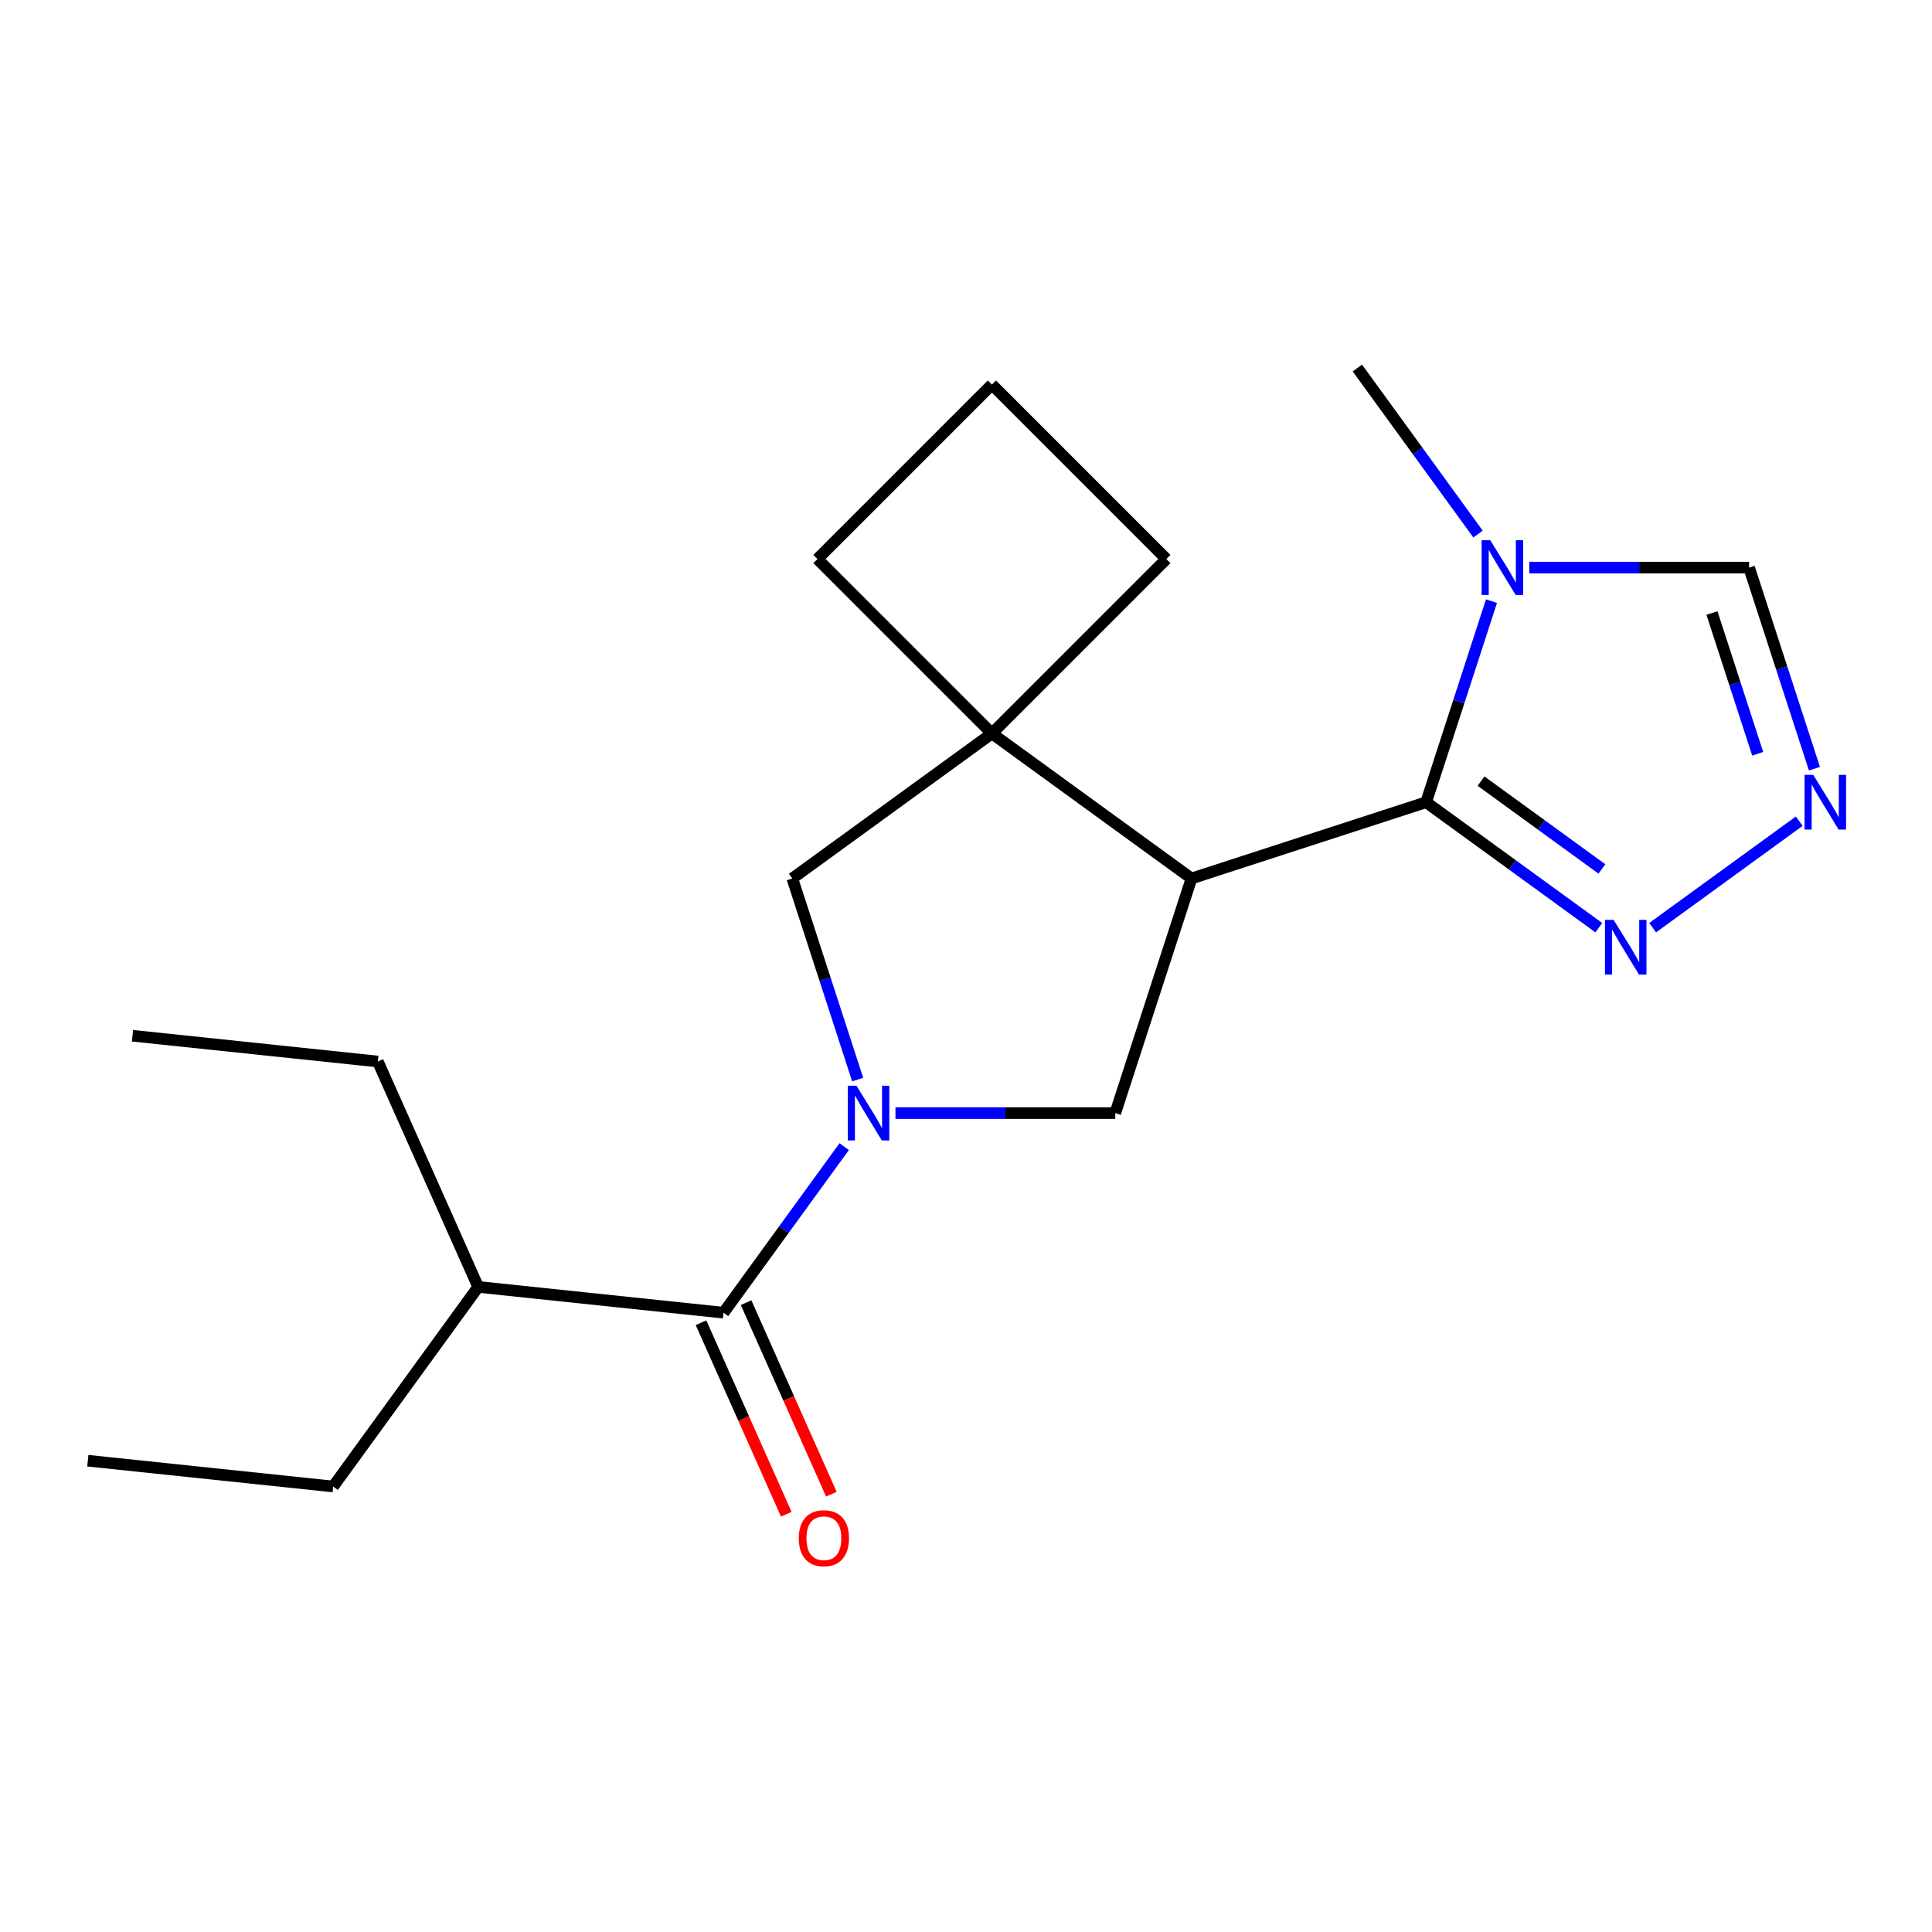 <?xml version='1.0' encoding='iso-8859-1'?>
<svg version='1.1' baseProfile='full'
              xmlns='http://www.w3.org/2000/svg'
                      xmlns:rdkit='http://www.rdkit.org/xml'
                      xmlns:xlink='http://www.w3.org/1999/xlink'
                  xml:space='preserve'
width='1000px' height='1000px' viewBox='0 0 1000 1000'>
<!-- END OF HEADER -->
<rect style='opacity:1.0;fill:#FFFFFF;stroke:none' width='1000' height='1000' x='0' y='0'> </rect>
<path class='bond-3' d='M 463.496,576.14 L 520.378,576.14' style='fill:none;fill-rule:evenodd;stroke:#0000FF;stroke-width:6px;stroke-linecap:butt;stroke-linejoin:miter;stroke-opacity:1' />
<path class='bond-3' d='M 520.378,576.14 L 577.26,576.14' style='fill:none;fill-rule:evenodd;stroke:#000000;stroke-width:6px;stroke-linecap:butt;stroke-linejoin:miter;stroke-opacity:1' />
<path class='bond-5' d='M 436.956,593.492 L 405.731,636.47' style='fill:none;fill-rule:evenodd;stroke:#0000FF;stroke-width:6px;stroke-linecap:butt;stroke-linejoin:miter;stroke-opacity:1' />
<path class='bond-5' d='M 405.731,636.47 L 374.506,679.448' style='fill:none;fill-rule:evenodd;stroke:#000000;stroke-width:6px;stroke-linecap:butt;stroke-linejoin:miter;stroke-opacity:1' />
<path class='bond-8' d='M 443.925,558.788 L 427.014,506.741' style='fill:none;fill-rule:evenodd;stroke:#0000FF;stroke-width:6px;stroke-linecap:butt;stroke-linejoin:miter;stroke-opacity:1' />
<path class='bond-8' d='M 427.014,506.741 L 410.103,454.694' style='fill:none;fill-rule:evenodd;stroke:#000000;stroke-width:6px;stroke-linecap:butt;stroke-linejoin:miter;stroke-opacity:1' />
<path class='bond-0' d='M 616.72,454.694 L 577.26,576.14' style='fill:none;fill-rule:evenodd;stroke:#000000;stroke-width:6px;stroke-linecap:butt;stroke-linejoin:miter;stroke-opacity:1' />
<path class='bond-1' d='M 616.72,454.694 L 738.166,415.233' style='fill:none;fill-rule:evenodd;stroke:#000000;stroke-width:6px;stroke-linecap:butt;stroke-linejoin:miter;stroke-opacity:1' />
<path class='bond-20' d='M 616.72,454.694 L 513.412,379.636' style='fill:none;fill-rule:evenodd;stroke:#000000;stroke-width:6px;stroke-linecap:butt;stroke-linejoin:miter;stroke-opacity:1' />
<path class='bond-2' d='M 738.166,415.233 L 755.077,363.187' style='fill:none;fill-rule:evenodd;stroke:#000000;stroke-width:6px;stroke-linecap:butt;stroke-linejoin:miter;stroke-opacity:1' />
<path class='bond-2' d='M 755.077,363.187 L 771.988,311.14' style='fill:none;fill-rule:evenodd;stroke:#0000FF;stroke-width:6px;stroke-linecap:butt;stroke-linejoin:miter;stroke-opacity:1' />
<path class='bond-6' d='M 738.166,415.233 L 782.854,447.701' style='fill:none;fill-rule:evenodd;stroke:#000000;stroke-width:6px;stroke-linecap:butt;stroke-linejoin:miter;stroke-opacity:1' />
<path class='bond-6' d='M 782.854,447.701 L 827.542,480.169' style='fill:none;fill-rule:evenodd;stroke:#0000FF;stroke-width:6px;stroke-linecap:butt;stroke-linejoin:miter;stroke-opacity:1' />
<path class='bond-6' d='M 766.584,404.312 L 797.866,427.039' style='fill:none;fill-rule:evenodd;stroke:#000000;stroke-width:6px;stroke-linecap:butt;stroke-linejoin:miter;stroke-opacity:1' />
<path class='bond-6' d='M 797.866,427.039 L 829.147,449.767' style='fill:none;fill-rule:evenodd;stroke:#0000FF;stroke-width:6px;stroke-linecap:butt;stroke-linejoin:miter;stroke-opacity:1' />
<path class='bond-9' d='M 791.559,293.787 L 848.441,293.787' style='fill:none;fill-rule:evenodd;stroke:#0000FF;stroke-width:6px;stroke-linecap:butt;stroke-linejoin:miter;stroke-opacity:1' />
<path class='bond-9' d='M 848.441,293.787 L 905.323,293.787' style='fill:none;fill-rule:evenodd;stroke:#000000;stroke-width:6px;stroke-linecap:butt;stroke-linejoin:miter;stroke-opacity:1' />
<path class='bond-12' d='M 765.019,276.435 L 733.794,233.457' style='fill:none;fill-rule:evenodd;stroke:#0000FF;stroke-width:6px;stroke-linecap:butt;stroke-linejoin:miter;stroke-opacity:1' />
<path class='bond-12' d='M 733.794,233.457 L 702.569,190.479' style='fill:none;fill-rule:evenodd;stroke:#000000;stroke-width:6px;stroke-linecap:butt;stroke-linejoin:miter;stroke-opacity:1' />
<path class='bond-4' d='M 513.412,379.636 L 410.103,454.694' style='fill:none;fill-rule:evenodd;stroke:#000000;stroke-width:6px;stroke-linecap:butt;stroke-linejoin:miter;stroke-opacity:1' />
<path class='bond-13' d='M 513.412,379.636 L 603.706,289.341' style='fill:none;fill-rule:evenodd;stroke:#000000;stroke-width:6px;stroke-linecap:butt;stroke-linejoin:miter;stroke-opacity:1' />
<path class='bond-14' d='M 513.412,379.636 L 423.117,289.341' style='fill:none;fill-rule:evenodd;stroke:#000000;stroke-width:6px;stroke-linecap:butt;stroke-linejoin:miter;stroke-opacity:1' />
<path class='bond-10' d='M 362.84,684.642 L 384.911,734.214' style='fill:none;fill-rule:evenodd;stroke:#000000;stroke-width:6px;stroke-linecap:butt;stroke-linejoin:miter;stroke-opacity:1' />
<path class='bond-10' d='M 384.911,734.214 L 406.982,783.786' style='fill:none;fill-rule:evenodd;stroke:#FF0000;stroke-width:6px;stroke-linecap:butt;stroke-linejoin:miter;stroke-opacity:1' />
<path class='bond-10' d='M 386.171,674.254 L 408.242,723.826' style='fill:none;fill-rule:evenodd;stroke:#000000;stroke-width:6px;stroke-linecap:butt;stroke-linejoin:miter;stroke-opacity:1' />
<path class='bond-10' d='M 408.242,723.826 L 430.313,773.398' style='fill:none;fill-rule:evenodd;stroke:#FF0000;stroke-width:6px;stroke-linecap:butt;stroke-linejoin:miter;stroke-opacity:1' />
<path class='bond-11' d='M 374.506,679.448 L 247.509,666.1' style='fill:none;fill-rule:evenodd;stroke:#000000;stroke-width:6px;stroke-linecap:butt;stroke-linejoin:miter;stroke-opacity:1' />
<path class='bond-7' d='M 855.407,480.169 L 931.281,425.043' style='fill:none;fill-rule:evenodd;stroke:#0000FF;stroke-width:6px;stroke-linecap:butt;stroke-linejoin:miter;stroke-opacity:1' />
<path class='bond-22' d='M 939.145,397.881 L 922.234,345.834' style='fill:none;fill-rule:evenodd;stroke:#0000FF;stroke-width:6px;stroke-linecap:butt;stroke-linejoin:miter;stroke-opacity:1' />
<path class='bond-22' d='M 922.234,345.834 L 905.323,293.787' style='fill:none;fill-rule:evenodd;stroke:#000000;stroke-width:6px;stroke-linecap:butt;stroke-linejoin:miter;stroke-opacity:1' />
<path class='bond-22' d='M 909.782,390.159 L 897.944,353.726' style='fill:none;fill-rule:evenodd;stroke:#0000FF;stroke-width:6px;stroke-linecap:butt;stroke-linejoin:miter;stroke-opacity:1' />
<path class='bond-22' d='M 897.944,353.726 L 886.107,317.293' style='fill:none;fill-rule:evenodd;stroke:#000000;stroke-width:6px;stroke-linecap:butt;stroke-linejoin:miter;stroke-opacity:1' />
<path class='bond-16' d='M 247.509,666.1 L 172.451,769.409' style='fill:none;fill-rule:evenodd;stroke:#000000;stroke-width:6px;stroke-linecap:butt;stroke-linejoin:miter;stroke-opacity:1' />
<path class='bond-17' d='M 247.509,666.1 L 195.57,549.444' style='fill:none;fill-rule:evenodd;stroke:#000000;stroke-width:6px;stroke-linecap:butt;stroke-linejoin:miter;stroke-opacity:1' />
<path class='bond-21' d='M 603.706,289.341 L 513.412,199.046' style='fill:none;fill-rule:evenodd;stroke:#000000;stroke-width:6px;stroke-linecap:butt;stroke-linejoin:miter;stroke-opacity:1' />
<path class='bond-15' d='M 423.117,289.341 L 513.412,199.046' style='fill:none;fill-rule:evenodd;stroke:#000000;stroke-width:6px;stroke-linecap:butt;stroke-linejoin:miter;stroke-opacity:1' />
<path class='bond-18' d='M 172.451,769.409 L 45.455,756.061' style='fill:none;fill-rule:evenodd;stroke:#000000;stroke-width:6px;stroke-linecap:butt;stroke-linejoin:miter;stroke-opacity:1' />
<path class='bond-19' d='M 195.57,549.444 L 68.574,536.096' style='fill:none;fill-rule:evenodd;stroke:#000000;stroke-width:6px;stroke-linecap:butt;stroke-linejoin:miter;stroke-opacity:1' />
<path  class='atom-0' d='M 443.304 561.98
L 452.584 576.98
Q 453.504 578.46, 454.984 581.14
Q 456.464 583.82, 456.544 583.98
L 456.544 561.98
L 460.304 561.98
L 460.304 590.3
L 456.424 590.3
L 446.464 573.9
Q 445.304 571.98, 444.064 569.78
Q 442.864 567.58, 442.504 566.9
L 442.504 590.3
L 438.824 590.3
L 438.824 561.98
L 443.304 561.98
' fill='#0000FF'/>
<path  class='atom-3' d='M 771.367 279.627
L 780.647 294.627
Q 781.567 296.107, 783.047 298.787
Q 784.527 301.467, 784.607 301.627
L 784.607 279.627
L 788.367 279.627
L 788.367 307.947
L 784.487 307.947
L 774.527 291.547
Q 773.367 289.627, 772.127 287.427
Q 770.927 285.227, 770.567 284.547
L 770.567 307.947
L 766.887 307.947
L 766.887 279.627
L 771.367 279.627
' fill='#0000FF'/>
<path  class='atom-7' d='M 835.215 476.131
L 844.495 491.131
Q 845.415 492.611, 846.895 495.291
Q 848.375 497.971, 848.455 498.131
L 848.455 476.131
L 852.215 476.131
L 852.215 504.451
L 848.335 504.451
L 838.375 488.051
Q 837.215 486.131, 835.975 483.931
Q 834.775 481.731, 834.415 481.051
L 834.415 504.451
L 830.735 504.451
L 830.735 476.131
L 835.215 476.131
' fill='#0000FF'/>
<path  class='atom-8' d='M 938.523 401.073
L 947.803 416.073
Q 948.723 417.553, 950.203 420.233
Q 951.683 422.913, 951.763 423.073
L 951.763 401.073
L 955.523 401.073
L 955.523 429.393
L 951.643 429.393
L 941.683 412.993
Q 940.523 411.073, 939.283 408.873
Q 938.083 406.673, 937.723 405.993
L 937.723 429.393
L 934.043 429.393
L 934.043 401.073
L 938.523 401.073
' fill='#0000FF'/>
<path  class='atom-11' d='M 413.444 796.185
Q 413.444 789.385, 416.804 785.585
Q 420.164 781.785, 426.444 781.785
Q 432.724 781.785, 436.084 785.585
Q 439.444 789.385, 439.444 796.185
Q 439.444 803.065, 436.044 806.985
Q 432.644 810.865, 426.444 810.865
Q 420.204 810.865, 416.804 806.985
Q 413.444 803.105, 413.444 796.185
M 426.444 807.665
Q 430.764 807.665, 433.084 804.785
Q 435.444 801.865, 435.444 796.185
Q 435.444 790.625, 433.084 787.825
Q 430.764 784.985, 426.444 784.985
Q 422.124 784.985, 419.764 787.785
Q 417.444 790.585, 417.444 796.185
Q 417.444 801.905, 419.764 804.785
Q 422.124 807.665, 426.444 807.665
' fill='#FF0000'/>
</svg>
